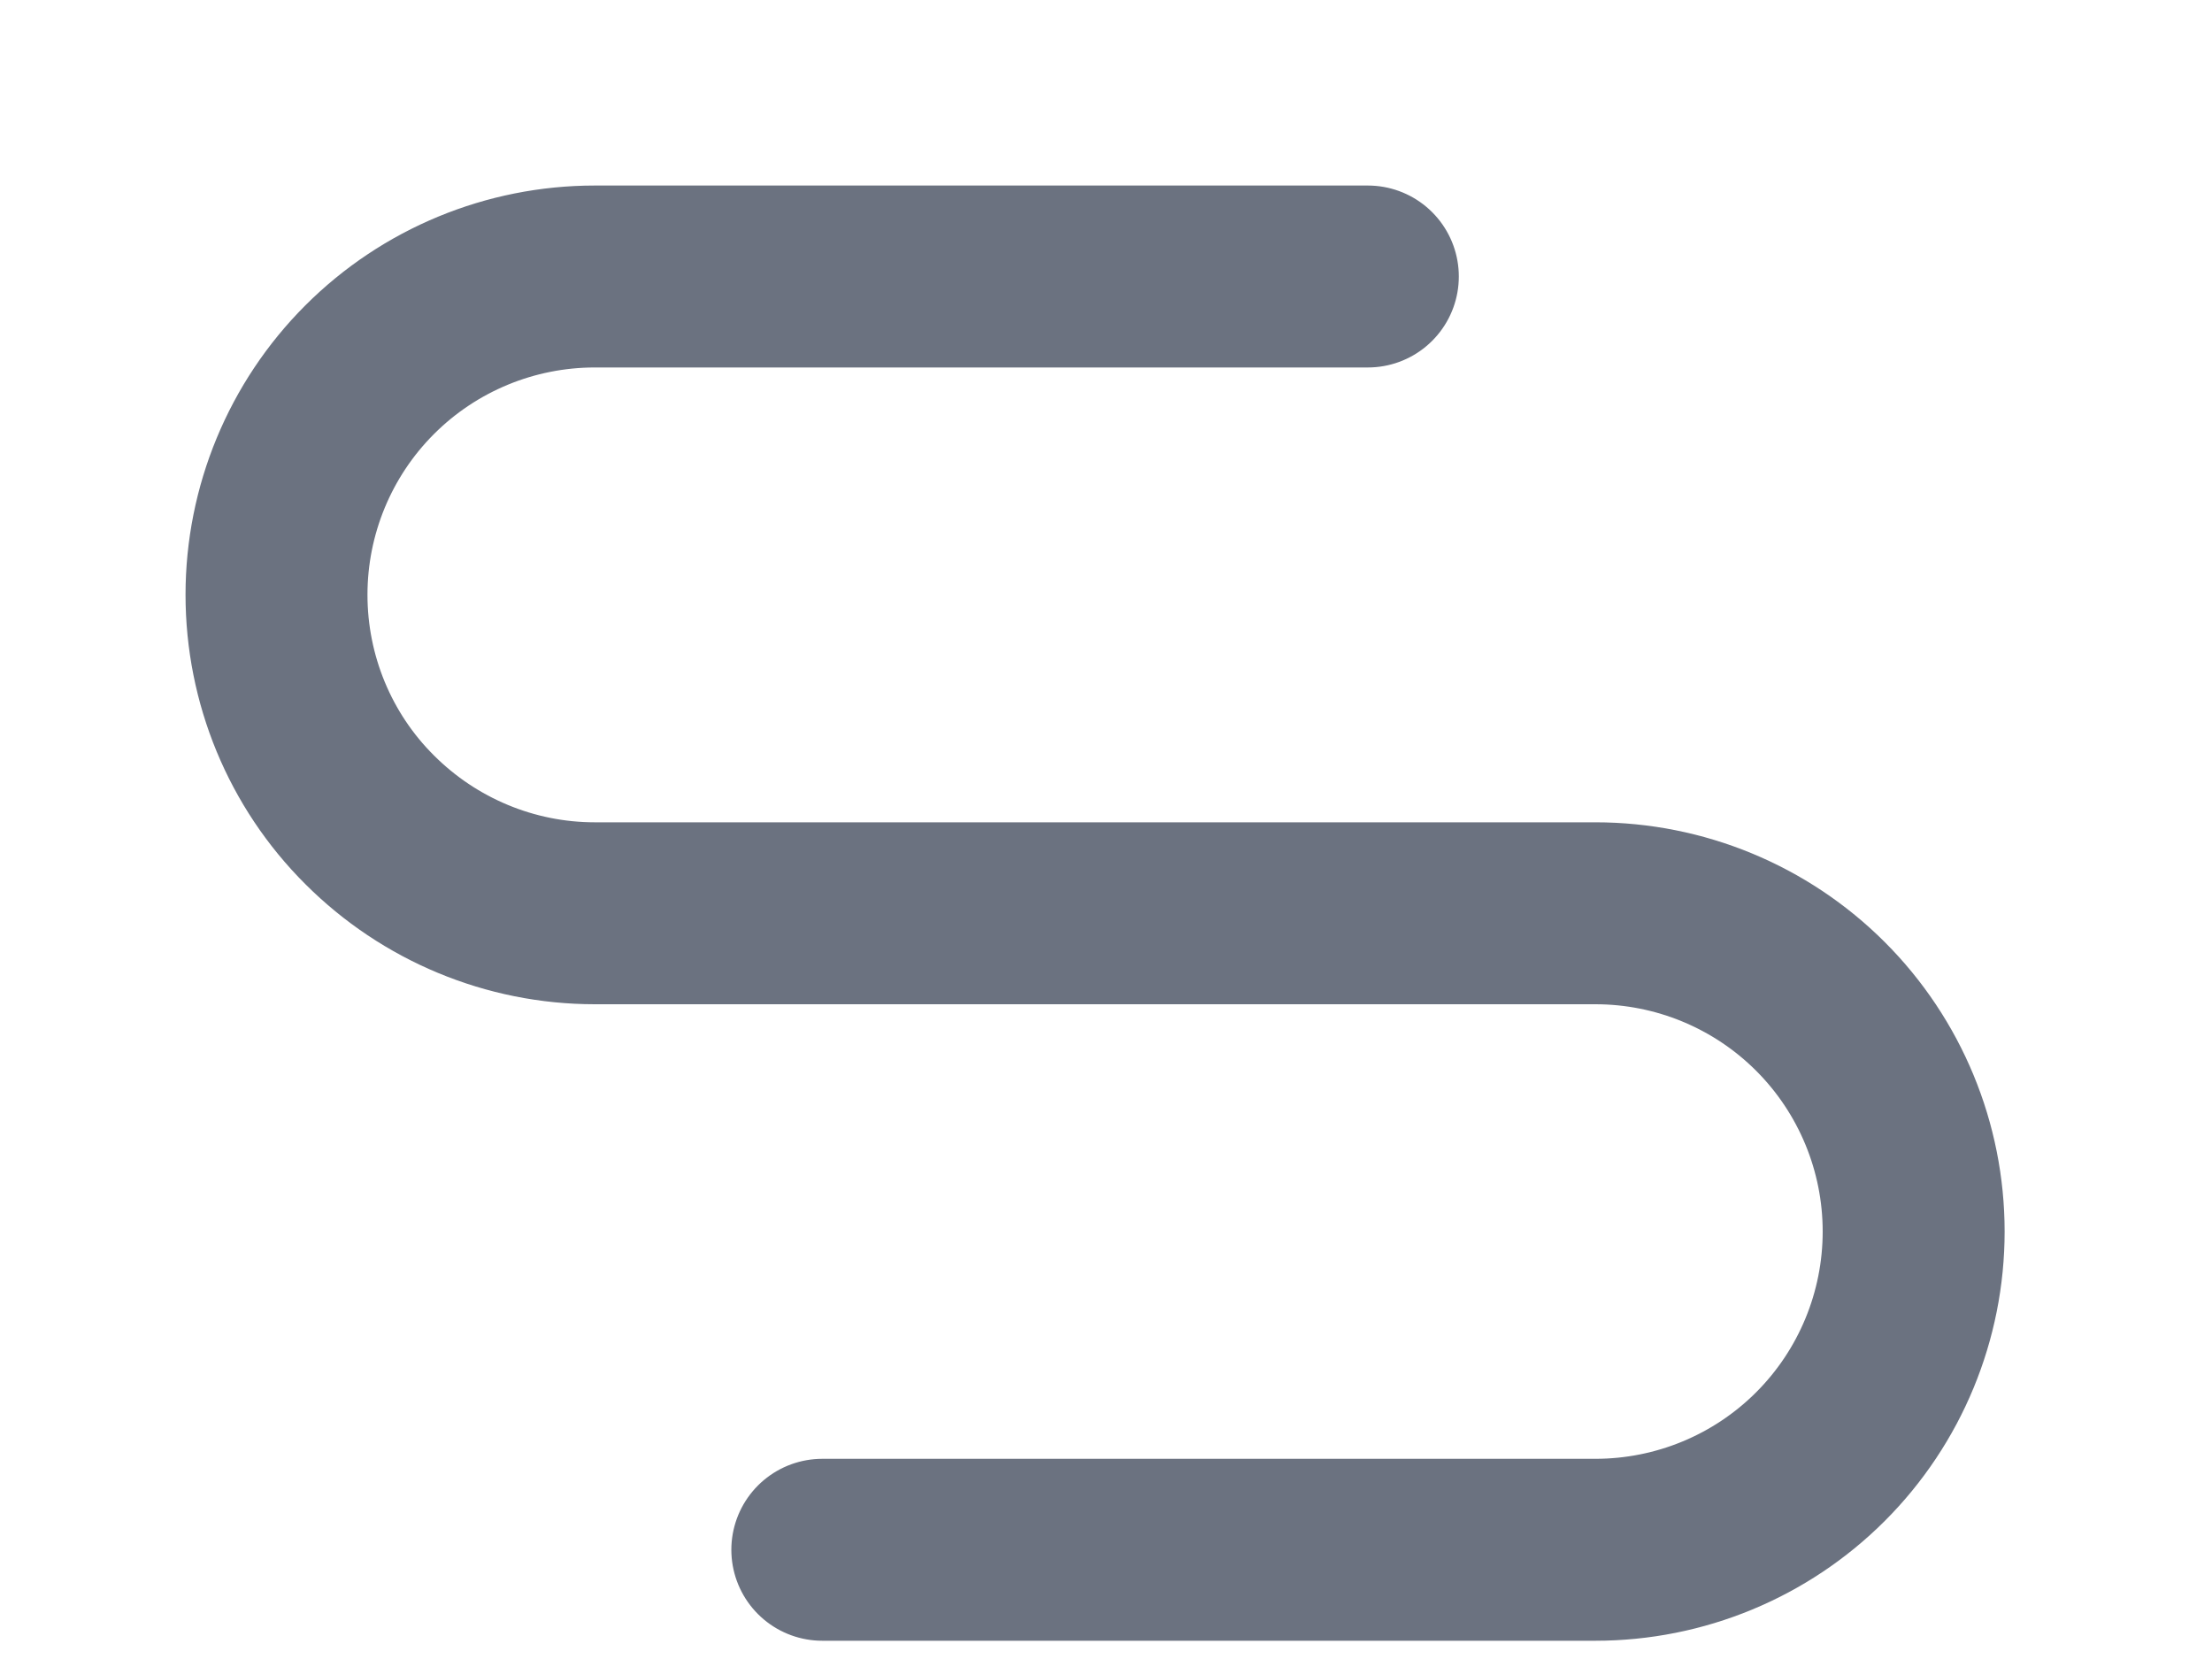 <?xml version="1.0" encoding="utf-8"?>
<svg xmlns="http://www.w3.org/2000/svg" fill="none" height="100%" overflow="visible" preserveAspectRatio="none" style="display: block;" viewBox="0 0 8 6" width="100%">
<path d="M2.974 5.605H5.77C6.075 5.605 6.368 5.484 6.584 5.268C6.8 5.052 6.921 4.759 6.921 4.454C6.921 4.149 6.8 3.856 6.584 3.64C6.368 3.424 6.075 3.303 5.77 3.303H2.151C1.846 3.303 1.553 3.181 1.337 2.965C1.121 2.75 1 2.457 1 2.151C1 1.846 1.121 1.553 1.337 1.337C1.553 1.121 1.846 1 2.151 1H4.947" id="Vector" stroke="#6B7280" stroke-linecap="round" stroke-width="0.658"/>
</svg>